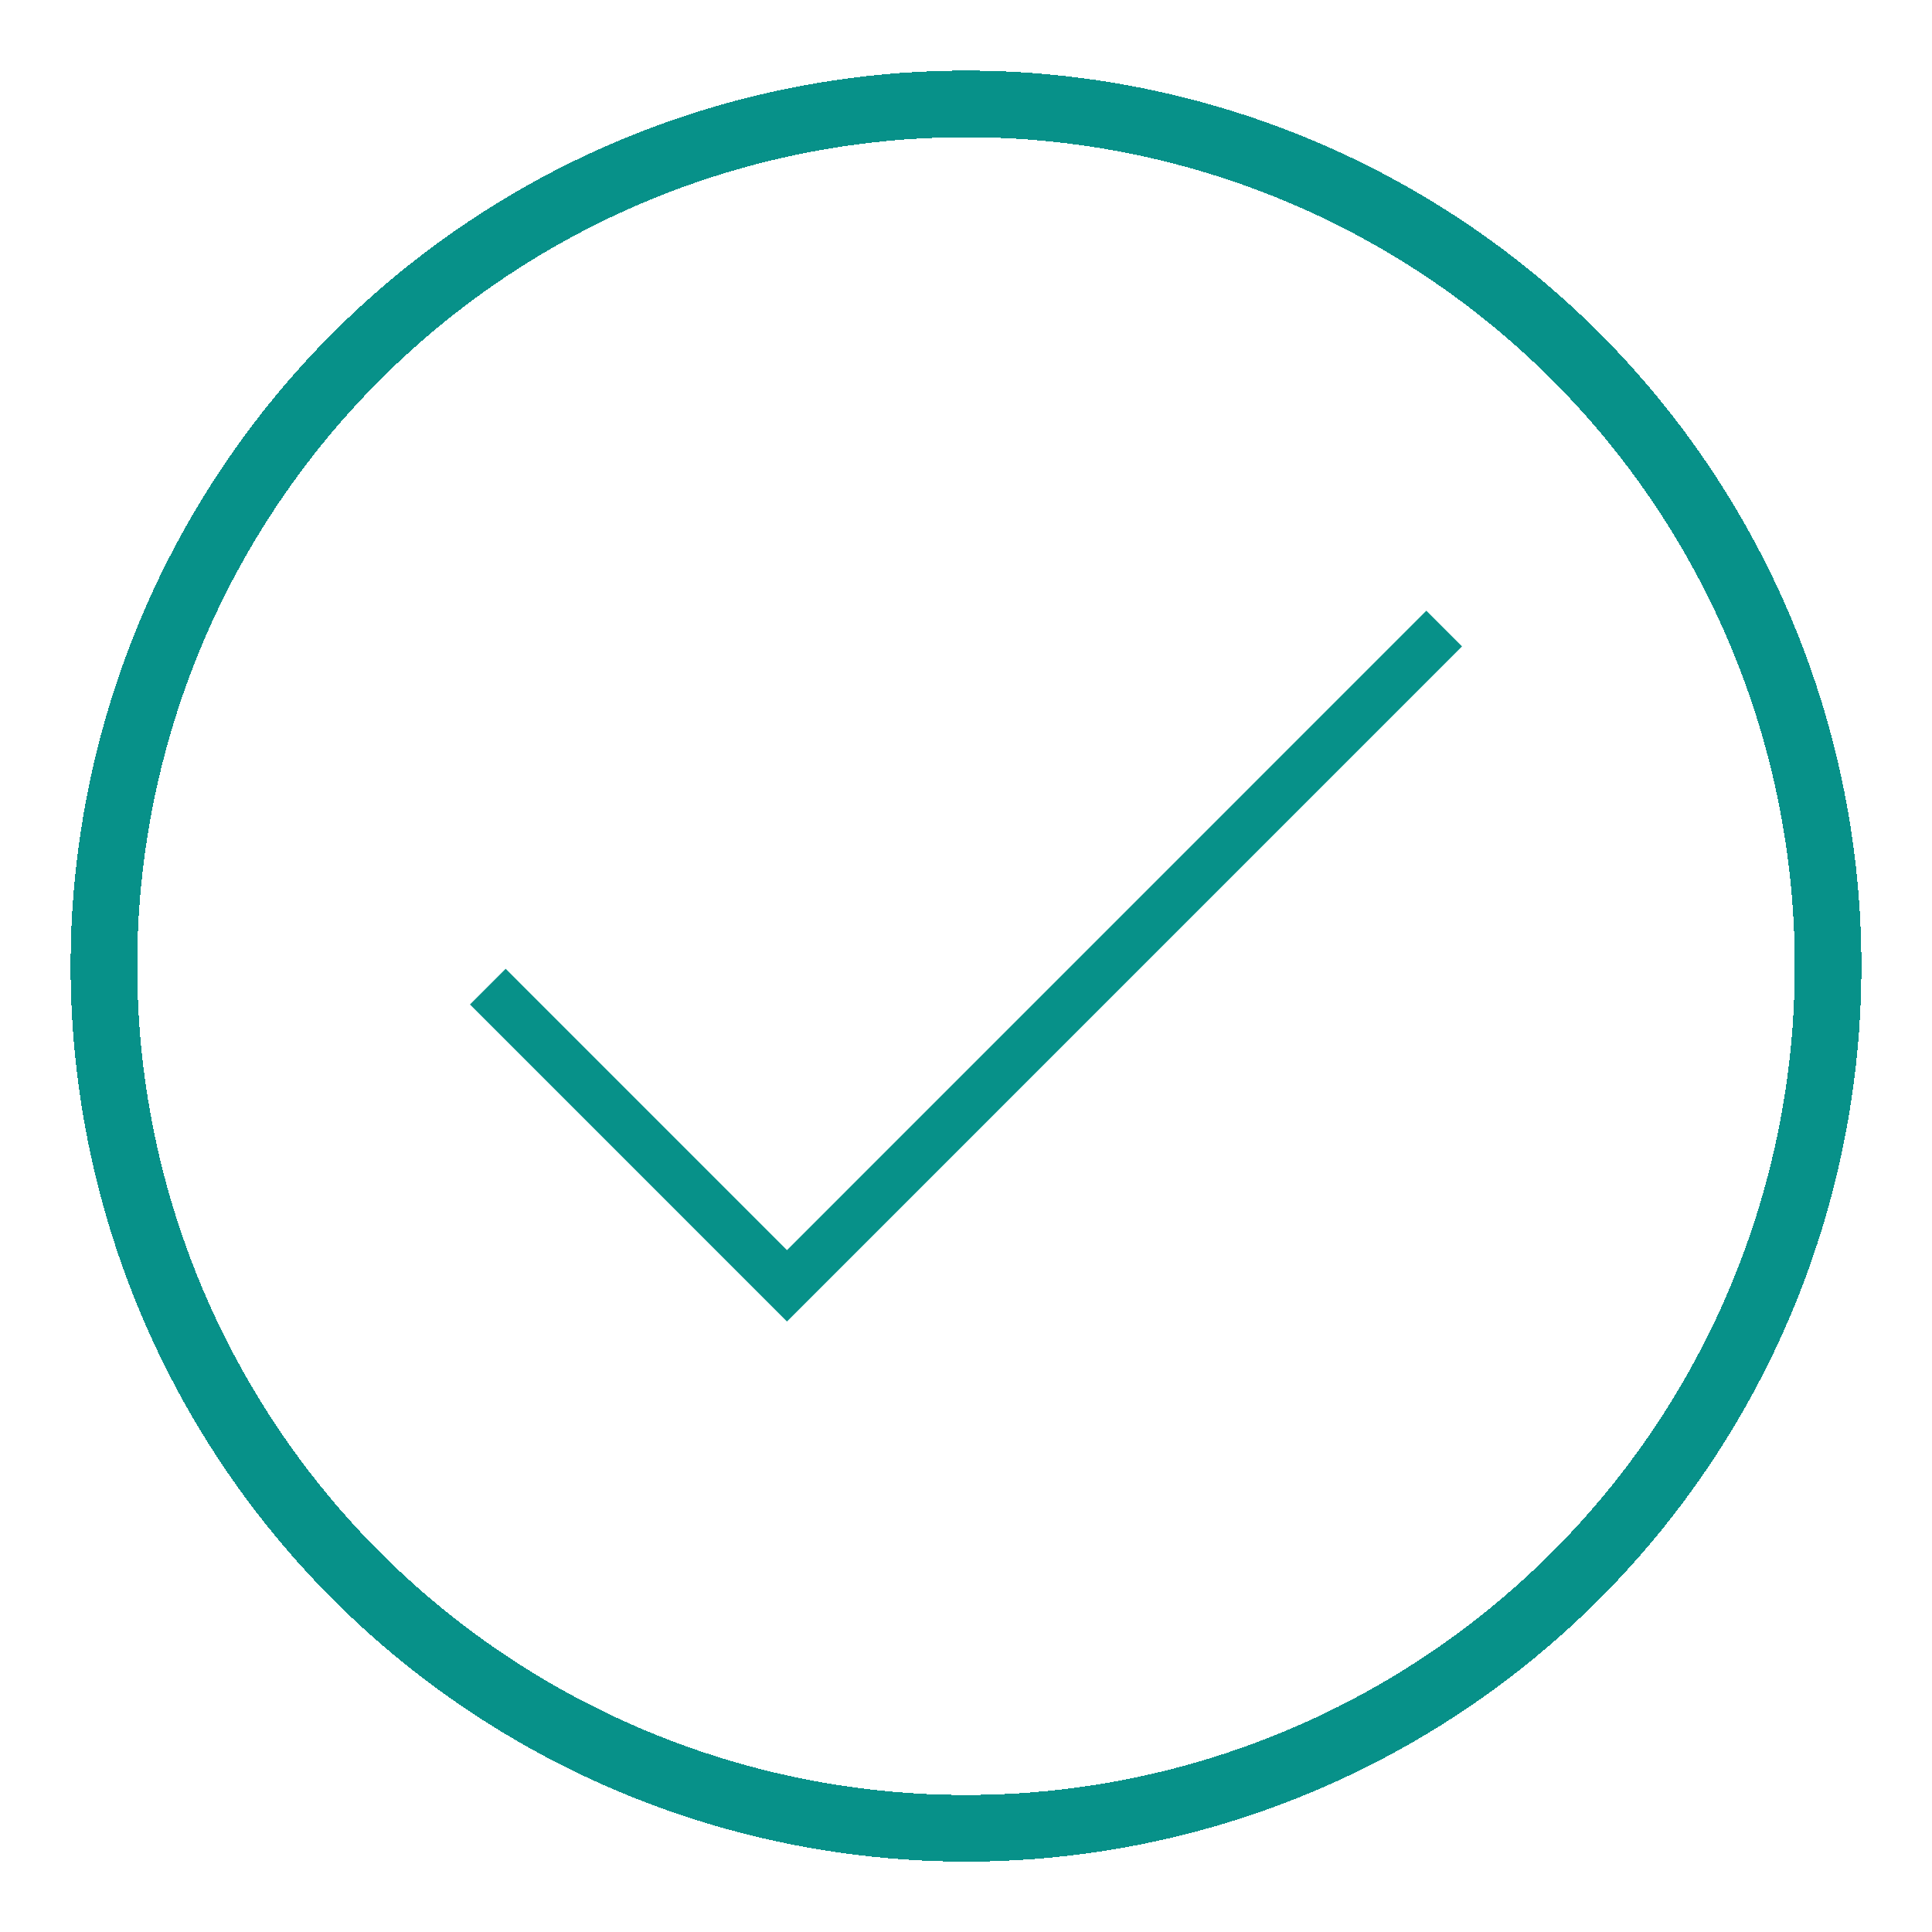 <svg width="116" height="116" viewBox="0 0 116 116" fill="none" xmlns="http://www.w3.org/2000/svg">
<g filter="url(#filter0_d_153_33)">
<path d="M58 2.238C47.763 2.238 37.755 5.275 29.243 10.963C20.731 16.651 14.096 24.736 10.178 34.196C6.261 43.655 5.236 54.064 7.233 64.106C9.23 74.147 14.16 83.372 21.399 90.612C28.638 97.851 37.861 102.782 47.902 104.779C57.943 106.777 68.35 105.752 77.808 101.833C87.266 97.915 95.351 91.28 101.038 82.767C106.726 74.254 109.762 64.245 109.762 54.006C109.763 47.208 108.426 40.475 105.825 34.194C103.224 27.912 99.412 22.205 94.605 17.397C89.798 12.59 84.091 8.777 77.81 6.176C71.529 3.575 64.798 2.237 58 2.238Z" stroke="#079189" stroke-width="4" stroke-miterlimit="10" shape-rendering="crispEdges"/>
</g>
<g filter="url(#filter1_d_153_33)">
<path d="M47.251 71.06L30.361 54.167L28.218 56.31L47.251 75.345L87.782 34.81L85.639 32.667L47.251 71.06Z" fill="#079189"/>
</g>
<defs>
<filter id="filter0_d_153_33" x="0.238" y="0.238" width="115.523" height="115.536" filterUnits="userSpaceOnUse" color-interpolation-filters="sRGB">
<feFlood flood-opacity="0" result="BackgroundImageFix"/>
<feColorMatrix in="SourceAlpha" type="matrix" values="0 0 0 0 0 0 0 0 0 0 0 0 0 0 0 0 0 0 127 0" result="hardAlpha"/>
<feOffset dy="4"/>
<feGaussianBlur stdDeviation="2"/>
<feComposite in2="hardAlpha" operator="out"/>
<feColorMatrix type="matrix" values="0 0 0 0 0 0 0 0 0 0 0 0 0 0 0 0 0 0 0.25 0"/>
<feBlend mode="normal" in2="BackgroundImageFix" result="effect1_dropShadow_153_33"/>
<feBlend mode="normal" in="SourceGraphic" in2="effect1_dropShadow_153_33" result="shape"/>
</filter>
<filter id="filter1_d_153_33" x="24.218" y="32.667" width="67.563" height="50.677" filterUnits="userSpaceOnUse" color-interpolation-filters="sRGB">
<feFlood flood-opacity="0" result="BackgroundImageFix"/>
<feColorMatrix in="SourceAlpha" type="matrix" values="0 0 0 0 0 0 0 0 0 0 0 0 0 0 0 0 0 0 127 0" result="hardAlpha"/>
<feOffset dy="4"/>
<feGaussianBlur stdDeviation="2"/>
<feComposite in2="hardAlpha" operator="out"/>
<feColorMatrix type="matrix" values="0 0 0 0 0 0 0 0 0 0 0 0 0 0 0 0 0 0 0.25 0"/>
<feBlend mode="normal" in2="BackgroundImageFix" result="effect1_dropShadow_153_33"/>
<feBlend mode="normal" in="SourceGraphic" in2="effect1_dropShadow_153_33" result="shape"/>
</filter>
</defs>
</svg>
